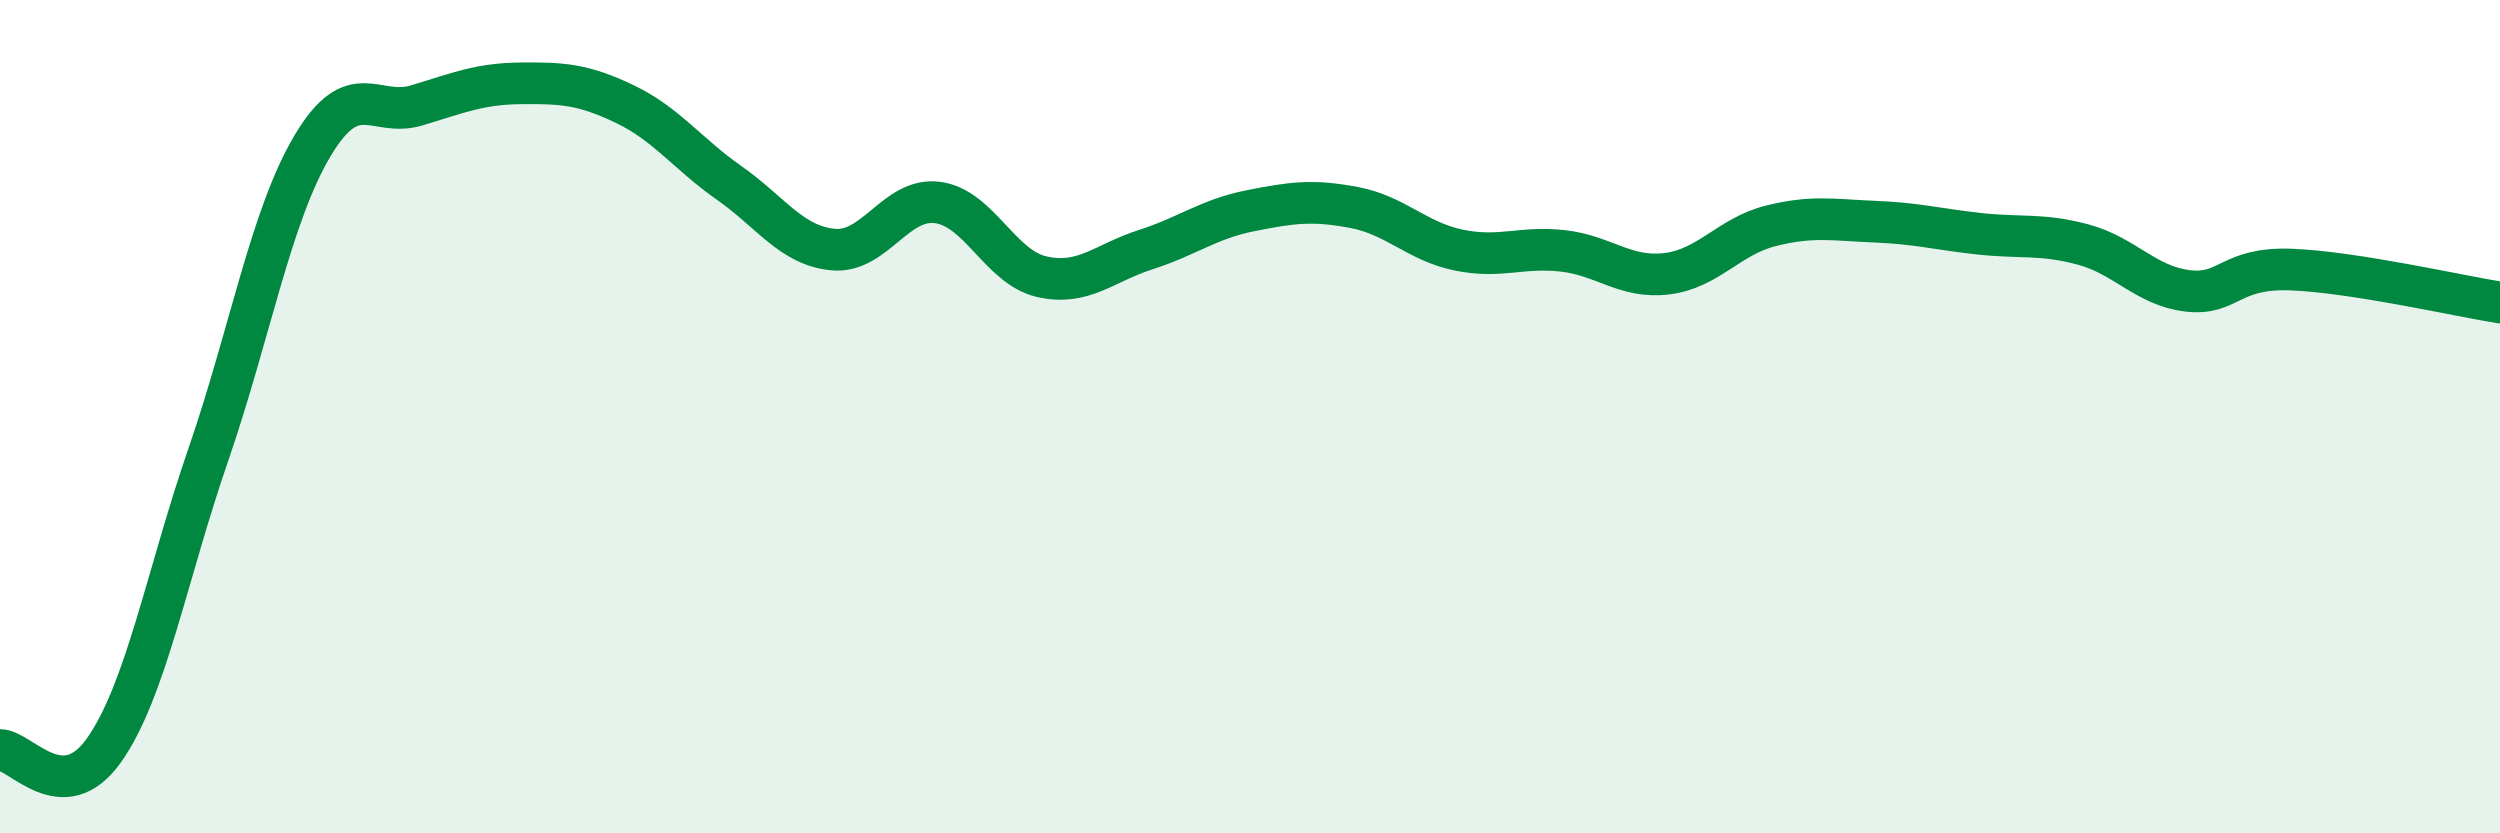 
    <svg width="60" height="20" viewBox="0 0 60 20" xmlns="http://www.w3.org/2000/svg">
      <path
        d="M 0,18 C 0.5,18 1.5,19.42 2.5,18 C 3.5,16.58 4,13.81 5,10.91 C 6,8.01 6.5,5.18 7.5,3.5 C 8.5,1.82 9,2.83 10,2.53 C 11,2.23 11.5,2.01 12.5,2 C 13.5,1.99 14,2.02 15,2.5 C 16,2.98 16.5,3.69 17.5,4.39 C 18.5,5.09 19,5.9 20,5.99 C 21,6.08 21.5,4.73 22.5,4.86 C 23.5,4.99 24,6.41 25,6.64 C 26,6.87 26.5,6.31 27.5,5.99 C 28.5,5.67 29,5.26 30,5.06 C 31,4.86 31.5,4.79 32.5,4.98 C 33.5,5.17 34,5.79 35,6 C 36,6.21 36.5,5.91 37.5,6.02 C 38.5,6.13 39,6.69 40,6.57 C 41,6.45 41.5,5.67 42.5,5.42 C 43.5,5.17 44,5.28 45,5.32 C 46,5.36 46.5,5.5 47.5,5.61 C 48.5,5.72 49,5.6 50,5.87 C 51,6.14 51.5,6.86 52.5,6.98 C 53.5,7.1 53.5,6.41 55,6.47 C 56.5,6.53 59,7.1 60,7.26L60 20L0 20Z"
        fill="#008740"
        opacity="0.1"
        stroke-linecap="round"
        stroke-linejoin="round"
      />
      <path
        d="M 0,18 C 0.5,18 1.5,19.42 2.5,18 C 3.5,16.58 4,13.81 5,10.91 C 6,8.01 6.5,5.18 7.5,3.5 C 8.5,1.82 9,2.83 10,2.53 C 11,2.23 11.5,2.01 12.5,2 C 13.5,1.99 14,2.02 15,2.5 C 16,2.98 16.5,3.69 17.5,4.39 C 18.5,5.09 19,5.9 20,5.99 C 21,6.08 21.5,4.73 22.5,4.86 C 23.5,4.99 24,6.41 25,6.64 C 26,6.87 26.5,6.31 27.5,5.99 C 28.5,5.67 29,5.26 30,5.06 C 31,4.86 31.5,4.79 32.5,4.98 C 33.5,5.17 34,5.79 35,6 C 36,6.21 36.5,5.91 37.5,6.02 C 38.5,6.13 39,6.69 40,6.57 C 41,6.45 41.5,5.67 42.5,5.42 C 43.5,5.17 44,5.28 45,5.32 C 46,5.36 46.5,5.5 47.5,5.61 C 48.5,5.72 49,5.6 50,5.87 C 51,6.14 51.5,6.86 52.5,6.98 C 53.5,7.1 53.5,6.41 55,6.47 C 56.5,6.53 59,7.1 60,7.26"
        stroke="#008740"
        stroke-width="1"
        fill="none"
        stroke-linecap="round"
        stroke-linejoin="round"
      />
    </svg>
  